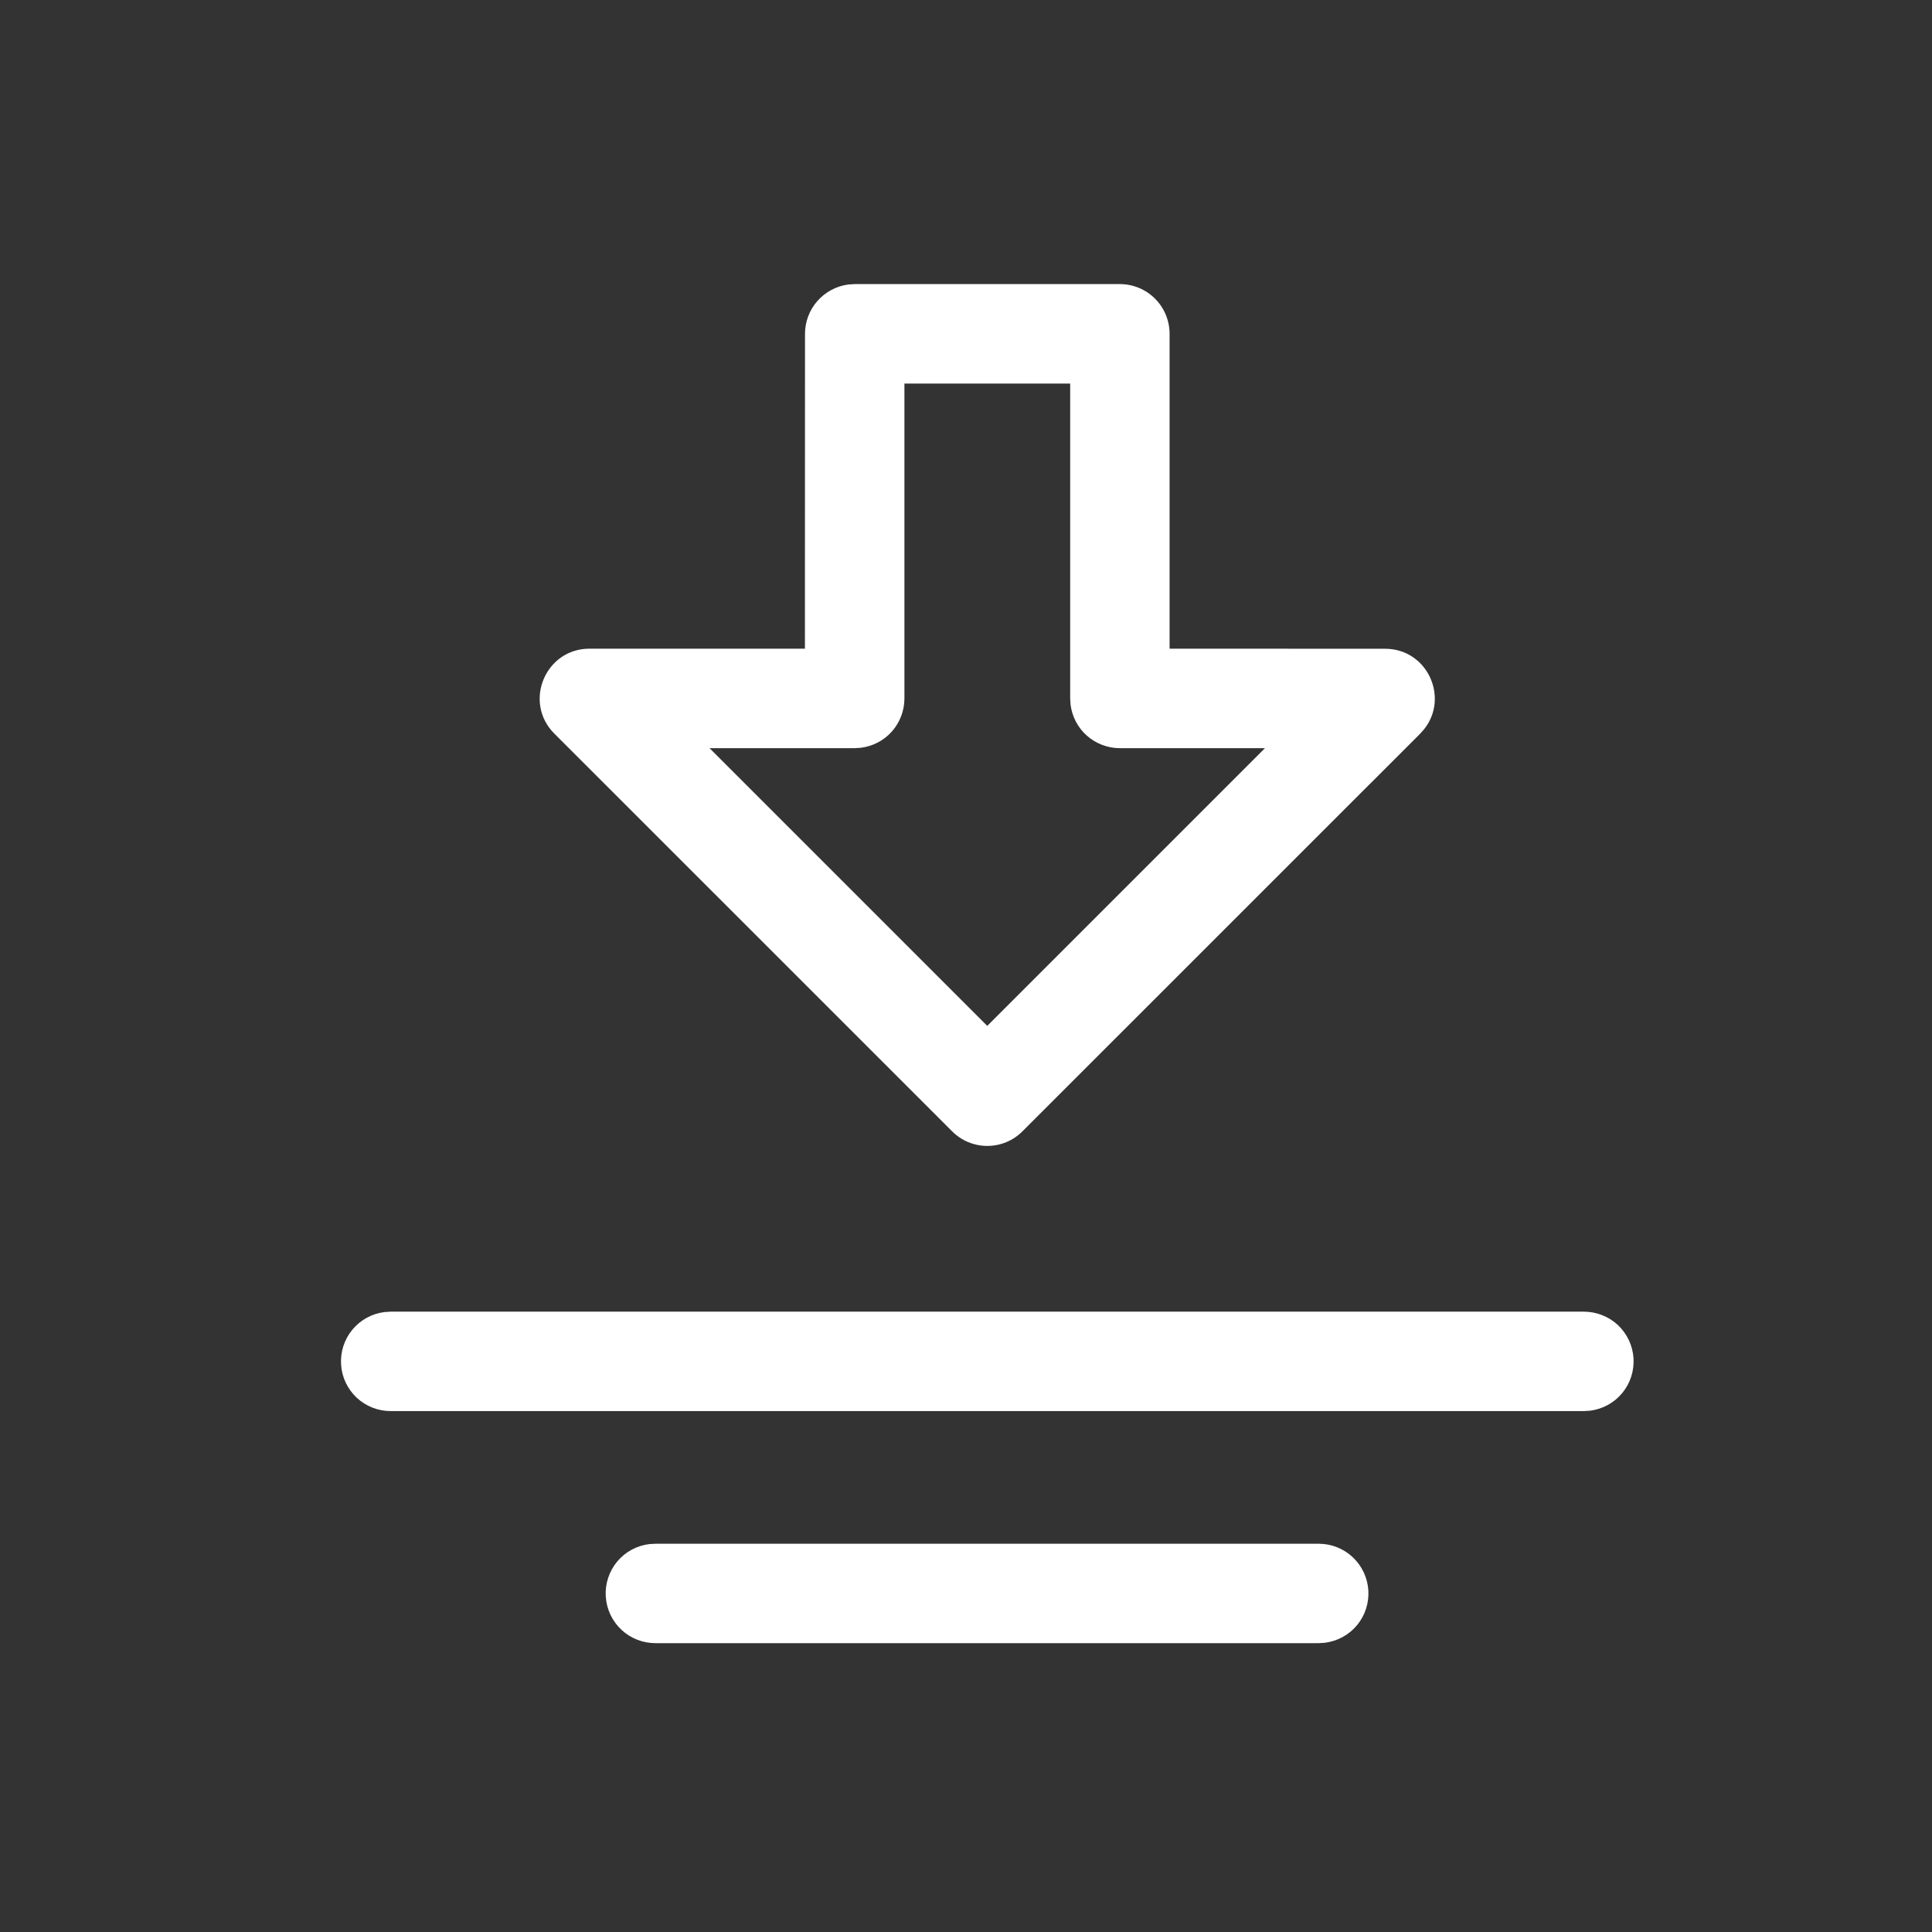 <svg width="24" height="24" viewBox="0 0 24 24" fill="none" xmlns="http://www.w3.org/2000/svg">
<rect x="0" y="0" width="24" height="24" fill="#333333" stroke="none"/>
<path d="M10.618 3.529L10.54 3.534C10.391 3.553 10.254 3.626 10.154 3.739C10.055 3.851 10 3.997 10 4.147L9.999 8.058H7.323C6.773 8.058 6.497 8.724 6.886 9.113L11.828 14.054C11.885 14.111 11.953 14.157 12.028 14.188C12.103 14.219 12.183 14.235 12.264 14.235C12.346 14.235 12.426 14.219 12.501 14.188C12.576 14.157 12.644 14.111 12.701 14.054L17.643 9.113L17.693 9.056C18.004 8.662 17.729 8.059 17.206 8.059L14.529 8.058V4.147C14.529 3.983 14.464 3.826 14.348 3.71C14.232 3.594 14.075 3.529 13.911 3.529H10.618ZM13.294 4.765V8.677L13.299 8.754C13.318 8.903 13.39 9.041 13.503 9.14C13.616 9.239 13.761 9.294 13.911 9.294L15.714 9.294L12.264 12.744L8.814 9.294H10.618L10.695 9.289C10.844 9.27 10.982 9.198 11.081 9.085C11.18 8.972 11.235 8.827 11.235 8.677L11.235 4.765H13.294ZM19.676 16.294C19.833 16.294 19.984 16.354 20.099 16.461C20.213 16.569 20.282 16.716 20.292 16.872C20.302 17.029 20.252 17.184 20.152 17.305C20.052 17.426 19.91 17.504 19.754 17.524L19.676 17.529H4.853C4.696 17.529 4.545 17.469 4.43 17.362C4.316 17.254 4.246 17.107 4.237 16.95C4.227 16.794 4.277 16.639 4.377 16.518C4.477 16.397 4.619 16.319 4.775 16.299L4.853 16.294H19.676ZM16.382 19.177C16.539 19.177 16.69 19.237 16.804 19.344C16.919 19.452 16.988 19.599 16.998 19.755C17.008 19.912 16.958 20.067 16.858 20.188C16.758 20.309 16.615 20.387 16.459 20.407L16.382 20.412H8.147C7.989 20.413 7.836 20.354 7.721 20.247C7.605 20.139 7.535 19.991 7.525 19.833C7.515 19.675 7.566 19.52 7.667 19.398C7.768 19.277 7.912 19.199 8.069 19.181L8.147 19.177H16.382Z" fill="white"/>
</svg>
